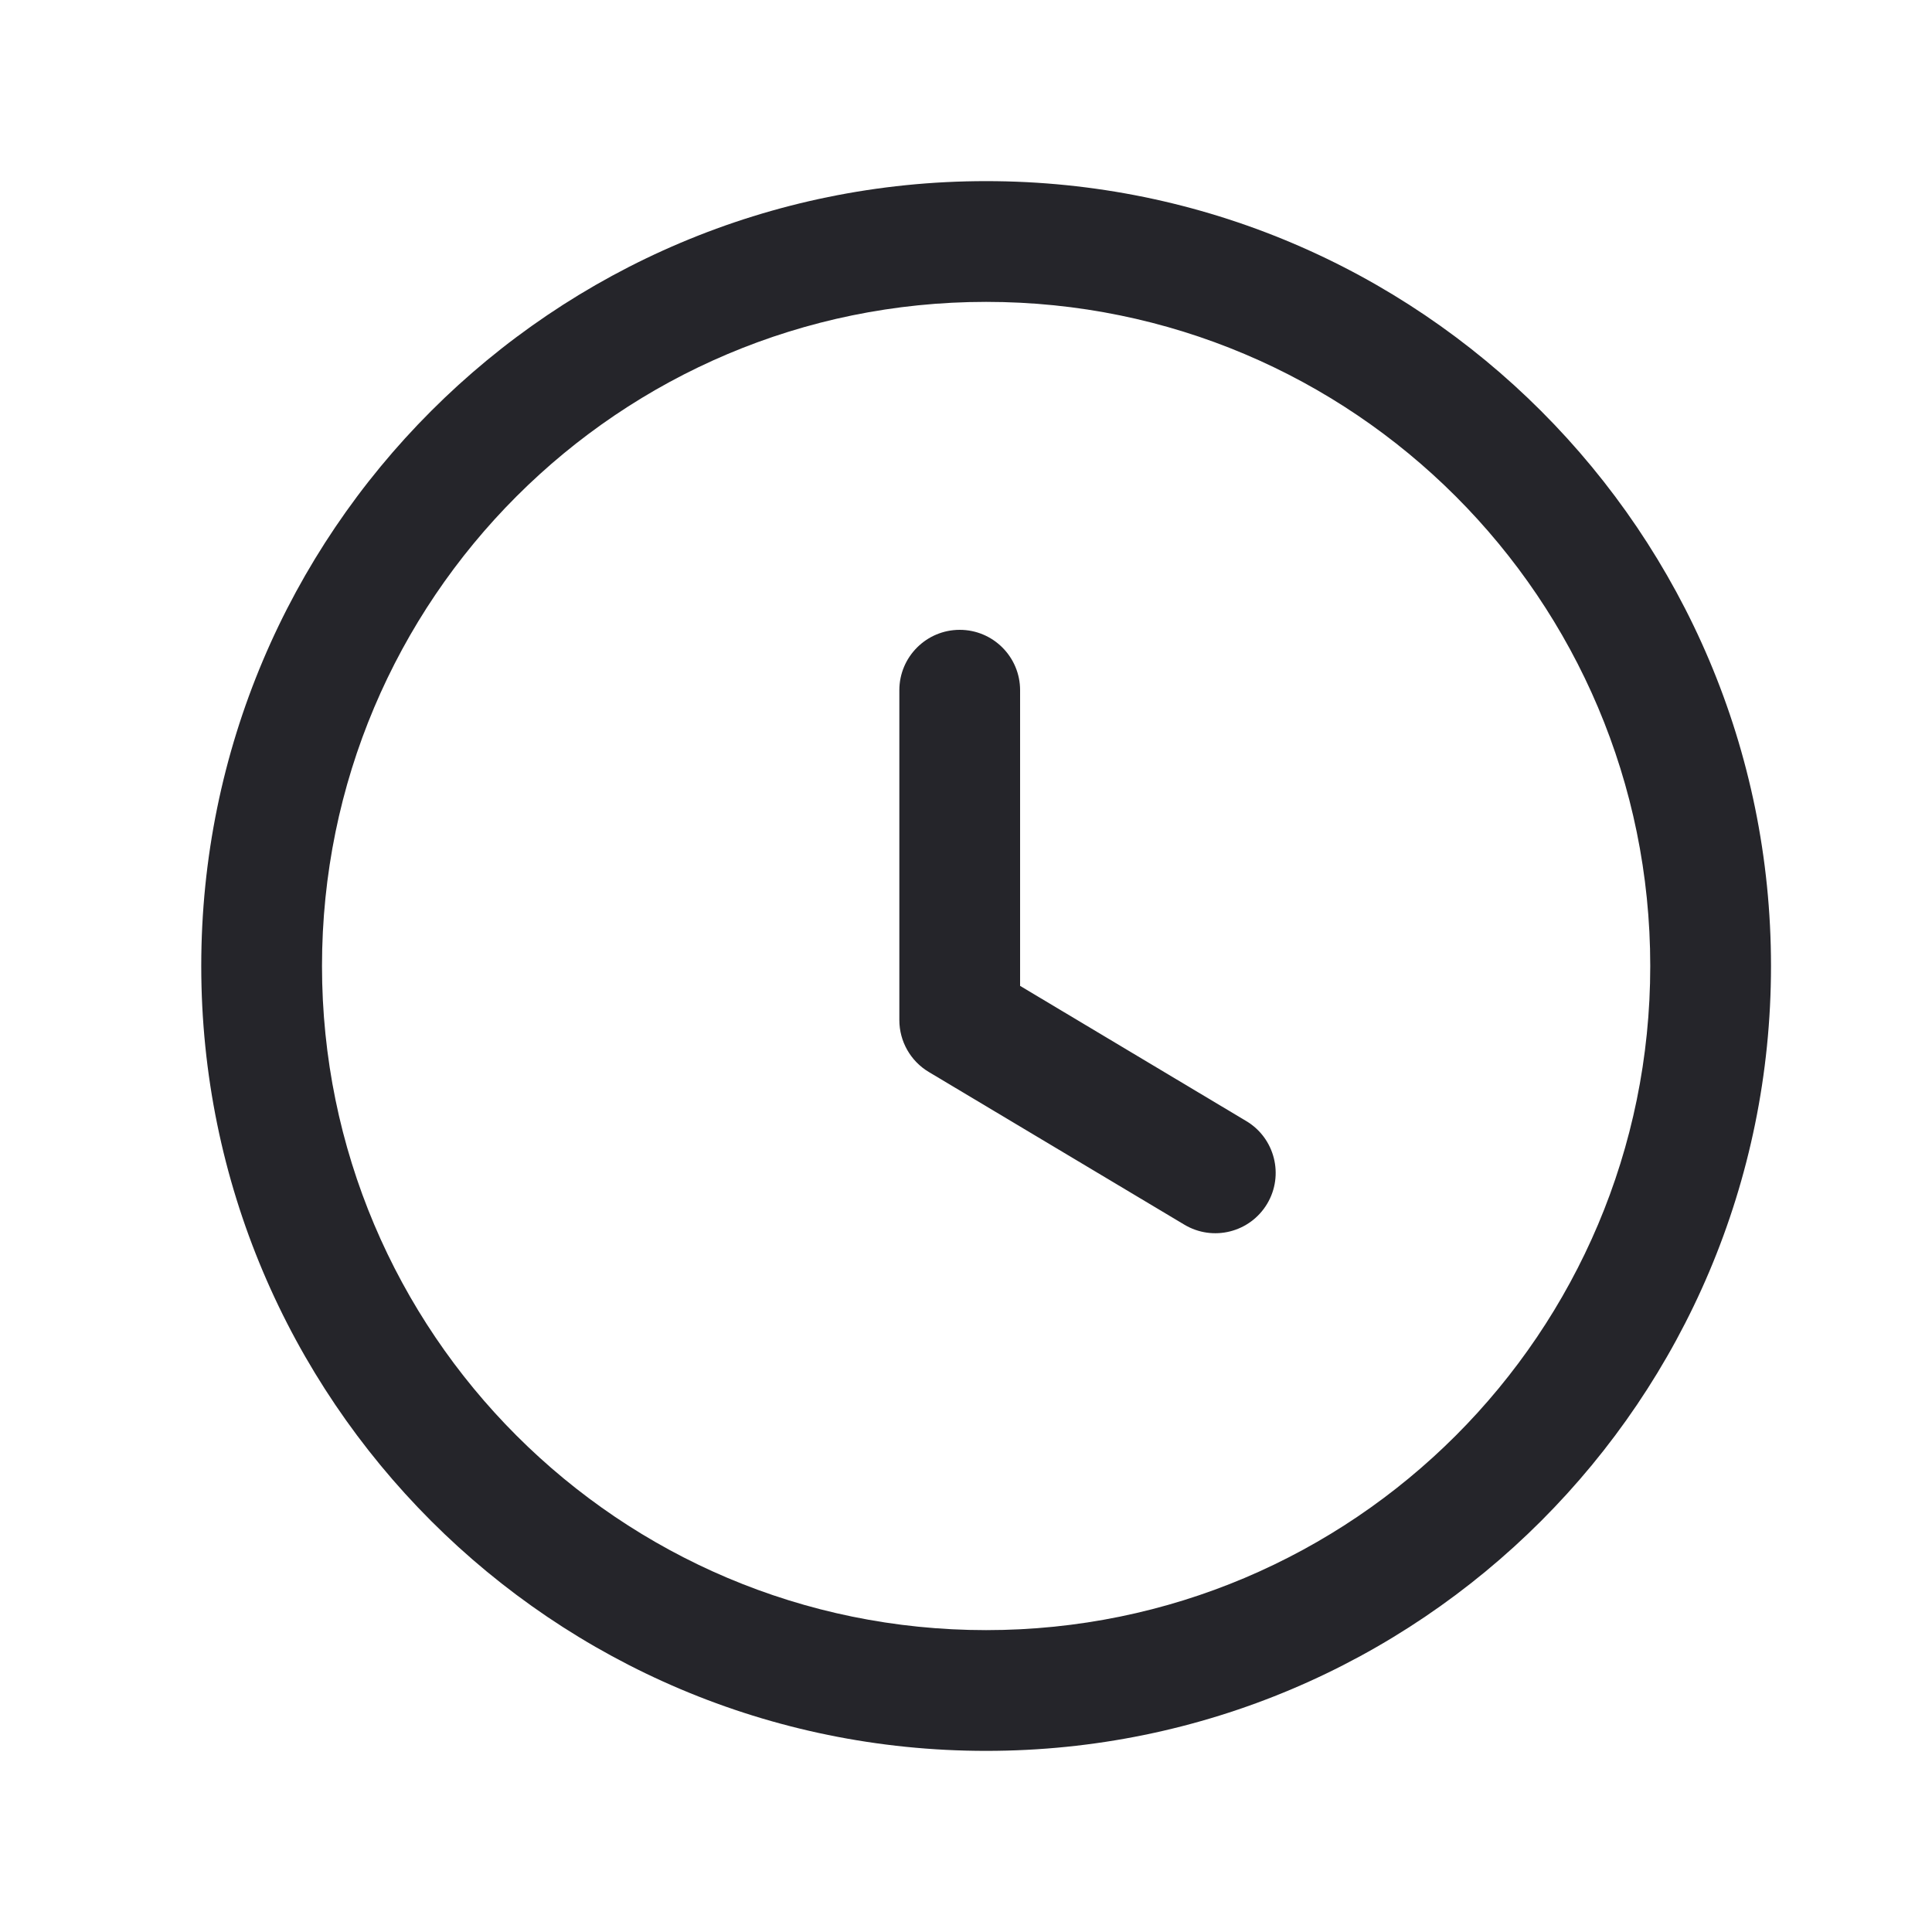 <svg width="24" height="24" viewBox="0 0 24 24" fill="none" xmlns="http://www.w3.org/2000/svg">
<path fill-rule="evenodd" clip-rule="evenodd" d="M12.25 3.75C7.693 3.75 4 7.443 4 12C4 16.556 7.693 20.25 12.25 20.25C16.807 20.25 20.5 16.556 20.5 12C20.5 7.443 16.807 3.75 12.25 3.75ZM2.5 12C2.5 6.615 6.865 2.25 12.25 2.25C17.635 2.25 22 6.615 22 12C22 17.384 17.635 21.75 12.25 21.75C6.865 21.75 2.5 17.384 2.5 12Z" fill="#25252A"/>
<path fill-rule="evenodd" clip-rule="evenodd" d="M11.922 7.824C12.336 7.824 12.672 8.16 12.672 8.574V12.247L15.481 13.926C15.837 14.138 15.953 14.599 15.741 14.954C15.528 15.31 15.068 15.426 14.712 15.213L11.537 13.316C11.311 13.181 11.172 12.936 11.172 12.672V8.574C11.172 8.16 11.508 7.824 11.922 7.824Z" fill="#25252A"/>
</svg>
